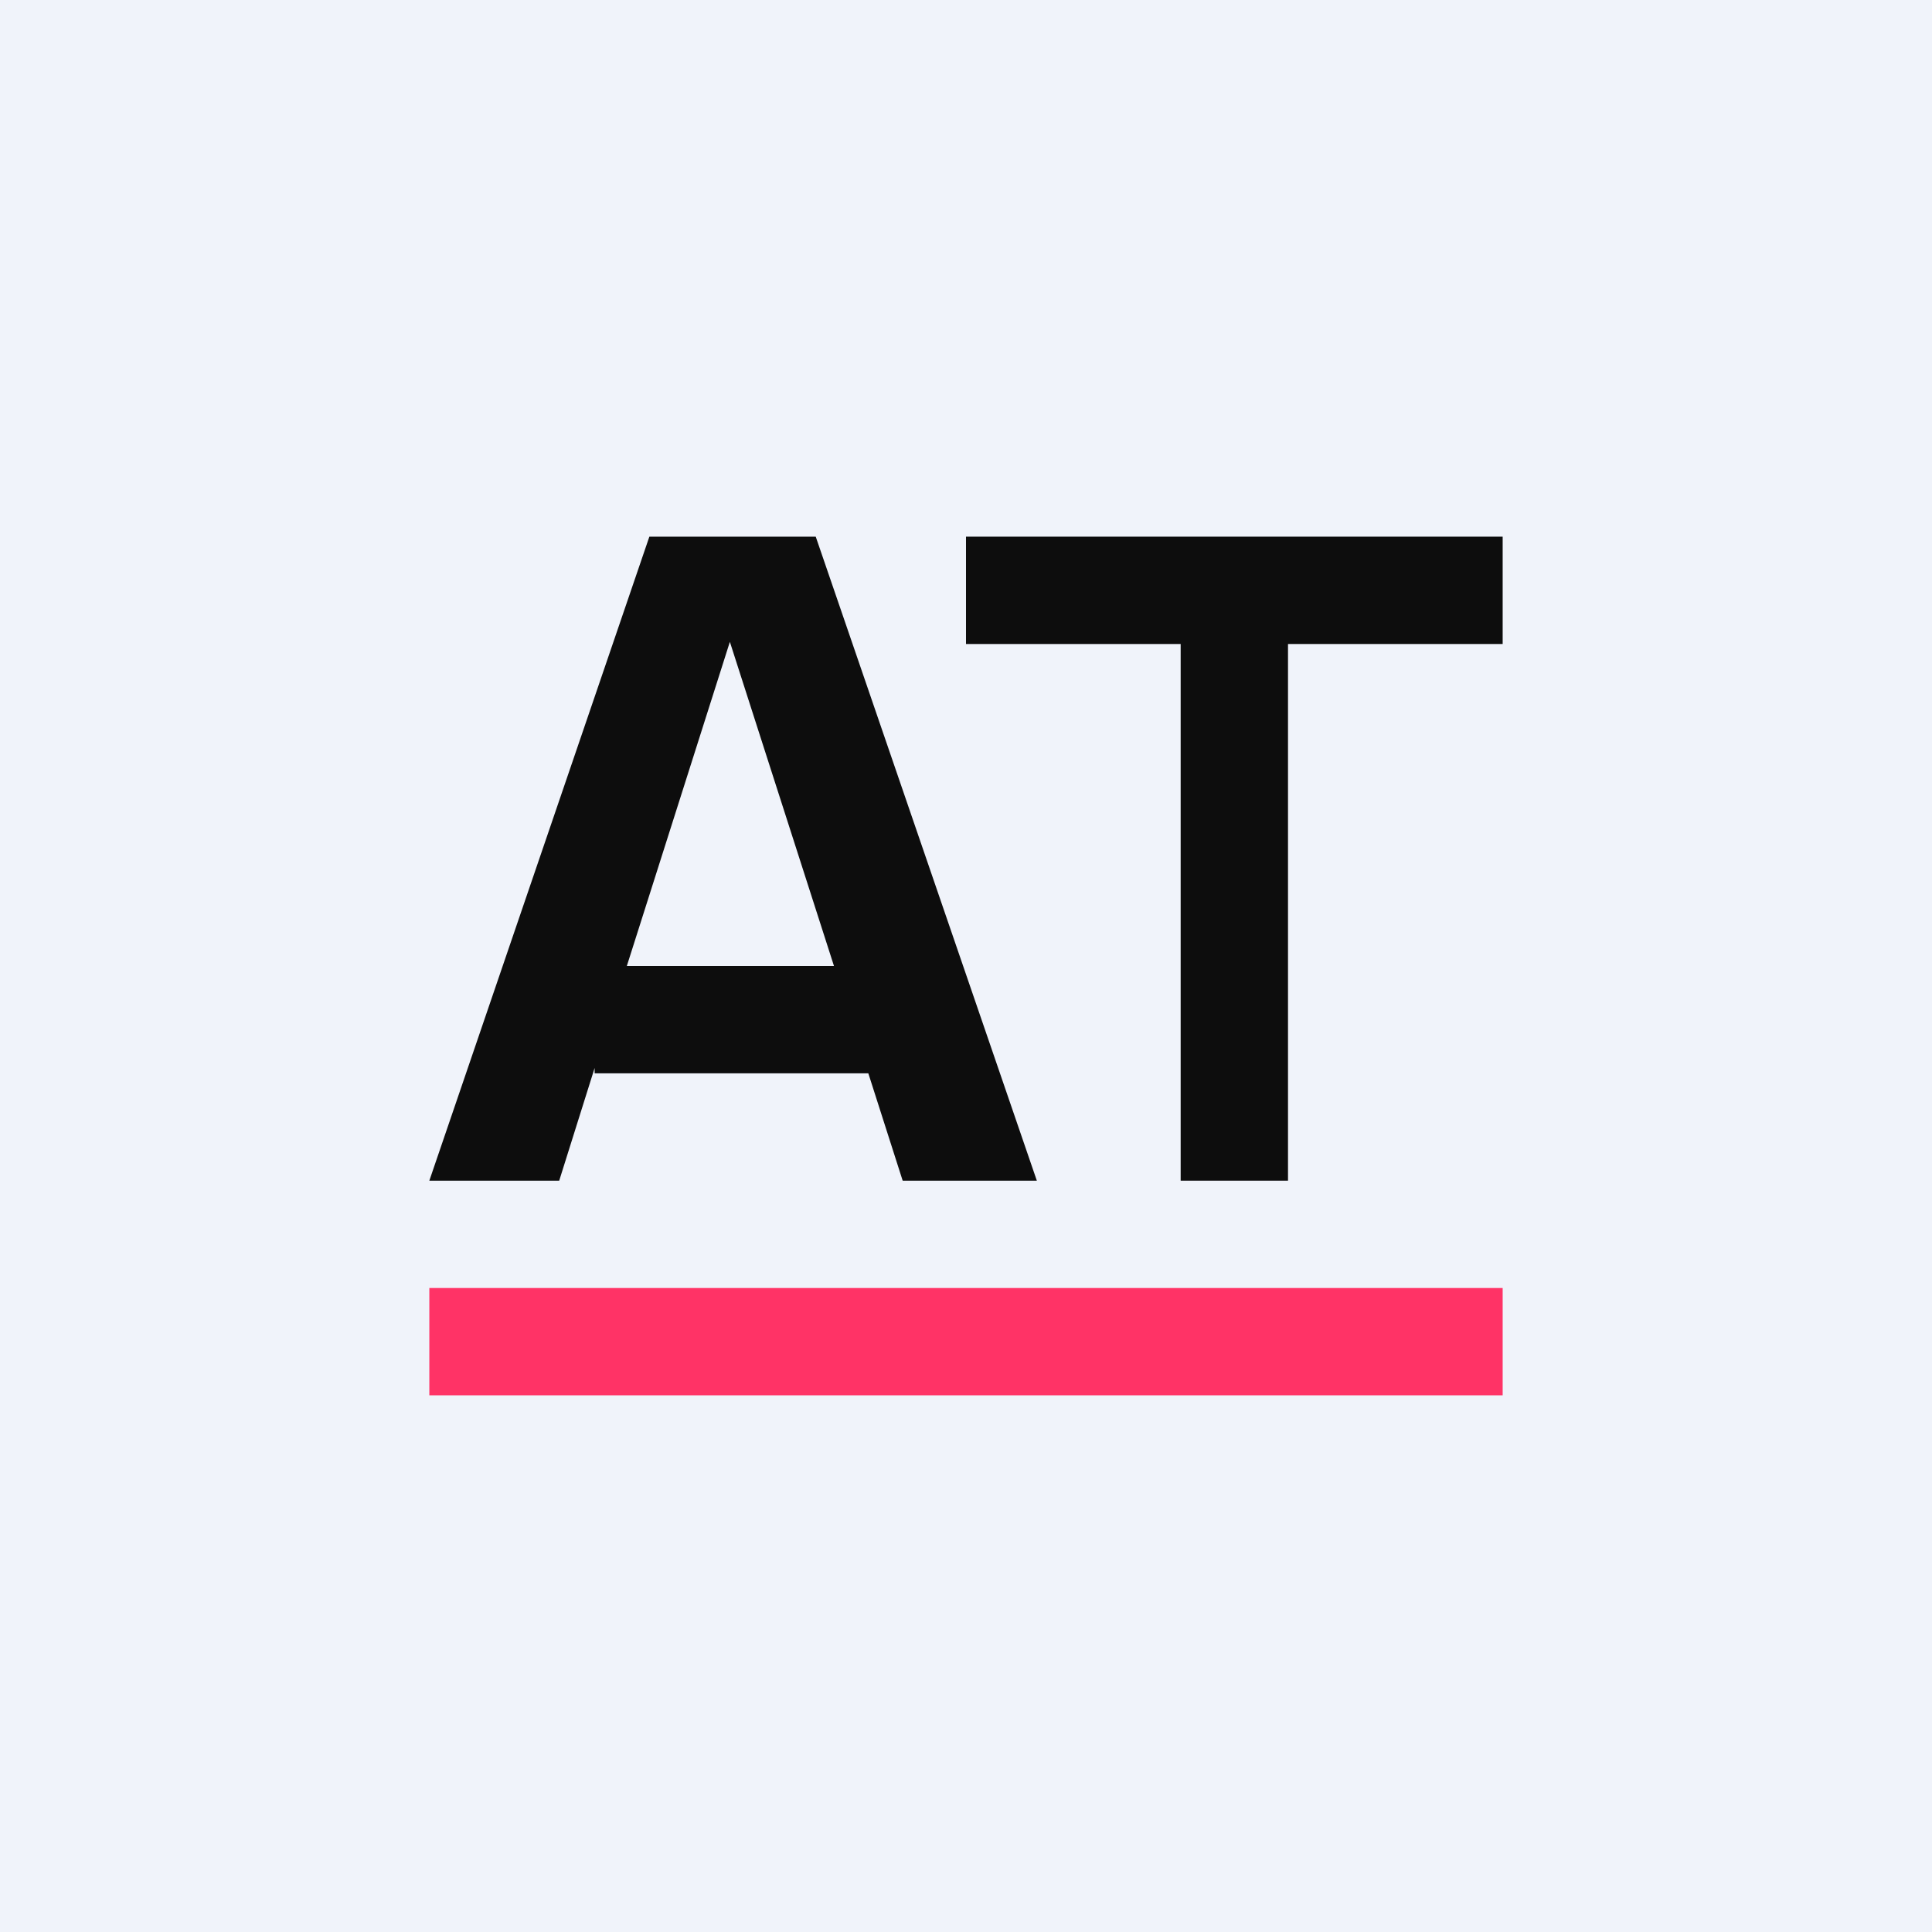 <!-- by TradingView --><svg width="18" height="18" viewBox="0 0 18 18" xmlns="http://www.w3.org/2000/svg"><path fill="#F0F3FA" d="M0 0h18v18H0z"/><path d="m4 11 2.05-6H7.6l2.06 6H8.41l-.32-1H5.54v-.05L5.21 11H4Zm1.84-2h1.93L6.8 5.98 5.84 9Z" fill="#0D0D0D"/><path fill="#F36" d="M4 12h10v1H4z"/><path d="M9 5v1h2v5h1V6h2V5H9Z" fill="#0D0D0D"/></svg>